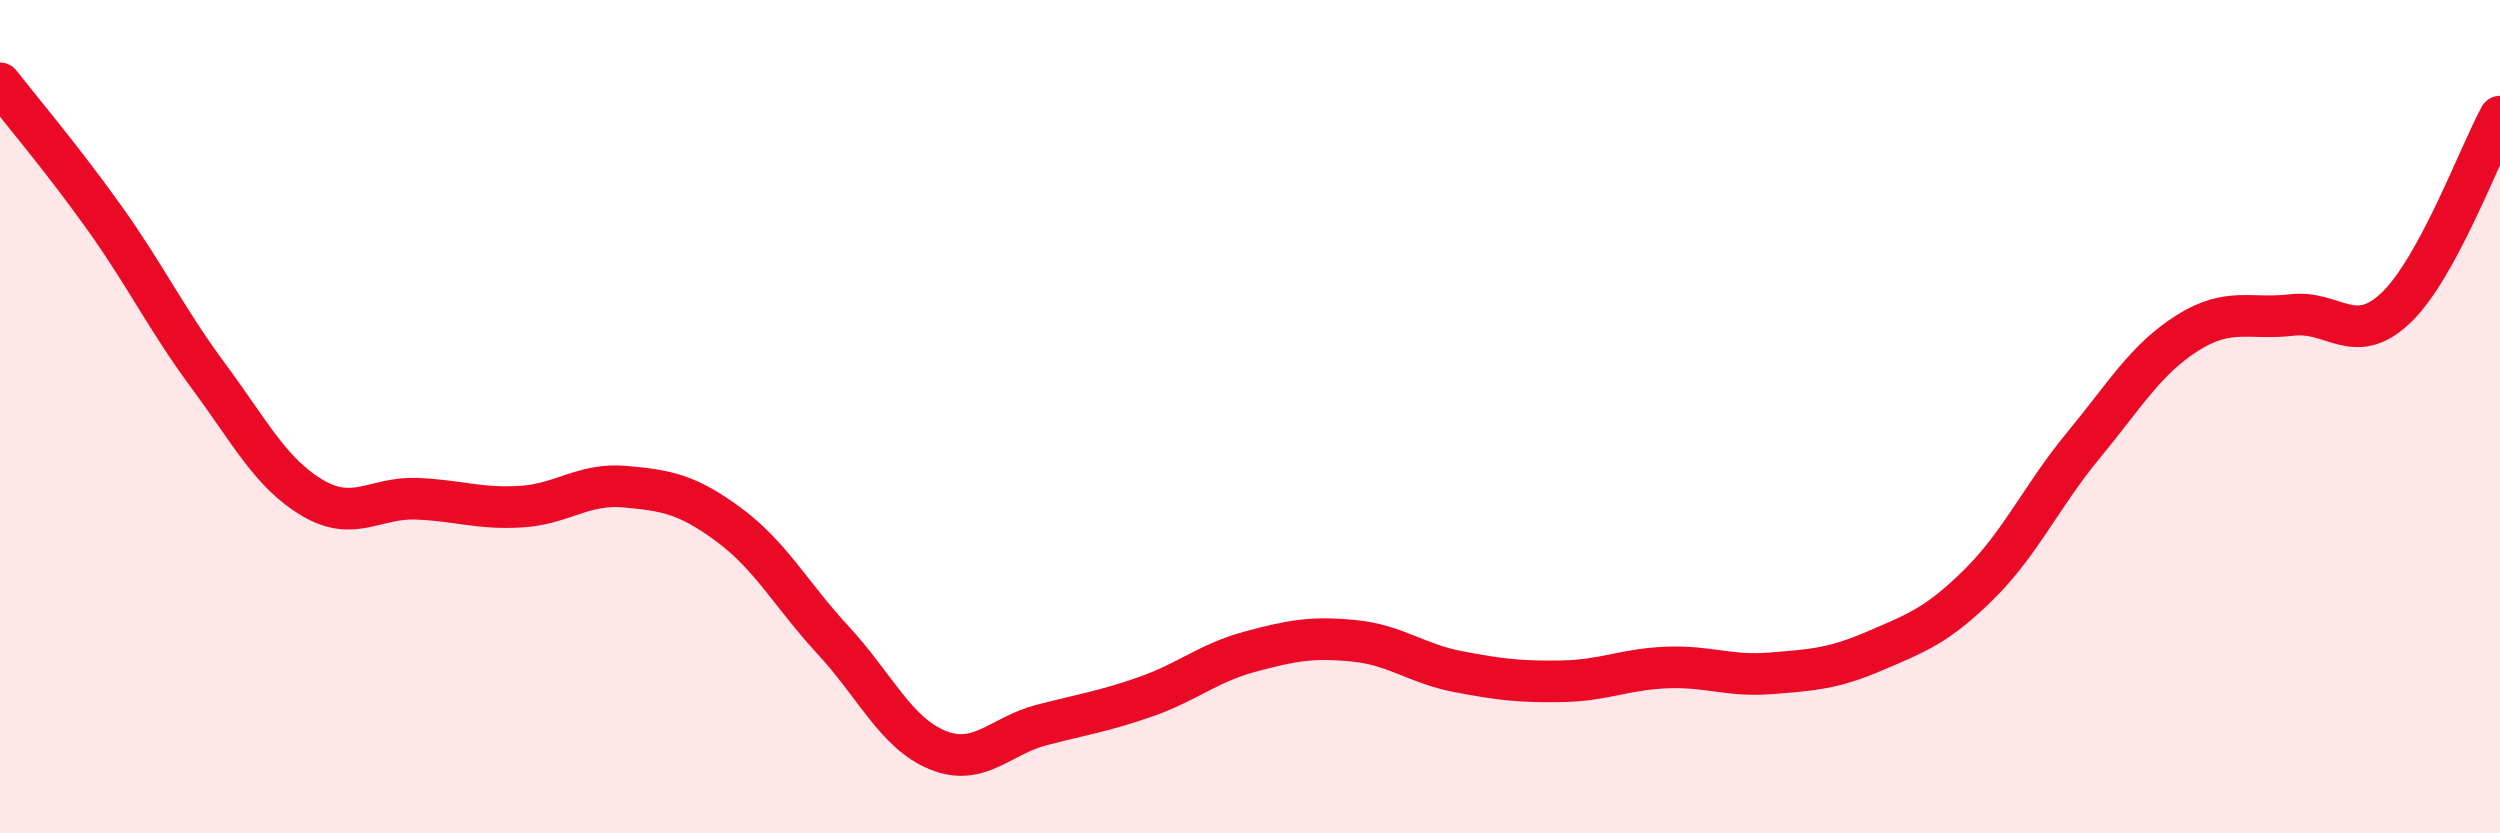 
    <svg width="60" height="20" viewBox="0 0 60 20" xmlns="http://www.w3.org/2000/svg">
      <path
        d="M 0,2 C 0.5,2.64 1.5,3.82 2.5,5.22 C 3.5,6.62 4,7.67 5,9.02 C 6,10.37 6.5,11.36 7.5,11.95 C 8.5,12.54 9,11.93 10,11.97 C 11,12.01 11.5,12.22 12.5,12.16 C 13.5,12.1 14,11.59 15,11.68 C 16,11.77 16.5,11.86 17.5,12.6 C 18.5,13.34 19,14.29 20,15.37 C 21,16.45 21.5,17.59 22.5,18 C 23.5,18.41 24,17.66 25,17.4 C 26,17.14 26.5,17.07 27.5,16.72 C 28.5,16.37 29,15.91 30,15.64 C 31,15.37 31.5,15.28 32.5,15.38 C 33.5,15.48 34,15.93 35,16.12 C 36,16.31 36.5,16.37 37.5,16.35 C 38.5,16.33 39,16.06 40,16.02 C 41,15.98 41.5,16.24 42.5,16.16 C 43.5,16.08 44,16.05 45,15.62 C 46,15.19 46.5,15.01 47.5,14.02 C 48.5,13.03 49,11.9 50,10.69 C 51,9.48 51.5,8.62 52.5,7.99 C 53.5,7.36 54,7.68 55,7.56 C 56,7.44 56.5,8.34 57.5,7.39 C 58.5,6.44 59.5,3.72 60,2.8L60 20L0 20Z"
        fill="#EB0A25"
        opacity="0.1"
        stroke-linecap="round"
        stroke-linejoin="round"
      />
      <path
        d="M 0,2 C 0.5,2.64 1.5,3.82 2.5,5.22 C 3.5,6.62 4,7.67 5,9.02 C 6,10.37 6.5,11.36 7.5,11.95 C 8.5,12.54 9,11.93 10,11.97 C 11,12.01 11.5,12.22 12.5,12.16 C 13.5,12.1 14,11.59 15,11.68 C 16,11.77 16.5,11.86 17.5,12.6 C 18.5,13.34 19,14.29 20,15.37 C 21,16.45 21.5,17.59 22.5,18 C 23.5,18.41 24,17.66 25,17.4 C 26,17.14 26.5,17.07 27.5,16.72 C 28.5,16.37 29,15.91 30,15.64 C 31,15.37 31.5,15.28 32.5,15.38 C 33.5,15.48 34,15.93 35,16.12 C 36,16.31 36.5,16.37 37.5,16.35 C 38.5,16.33 39,16.06 40,16.02 C 41,15.98 41.5,16.24 42.5,16.16 C 43.5,16.08 44,16.05 45,15.62 C 46,15.19 46.5,15.01 47.5,14.02 C 48.5,13.03 49,11.9 50,10.69 C 51,9.48 51.5,8.62 52.5,7.99 C 53.5,7.36 54,7.68 55,7.56 C 56,7.44 56.5,8.34 57.5,7.39 C 58.5,6.44 59.5,3.72 60,2.8"
        stroke="#EB0A25"
        stroke-width="1"
        fill="none"
        stroke-linecap="round"
        stroke-linejoin="round"
      />
    </svg>
  